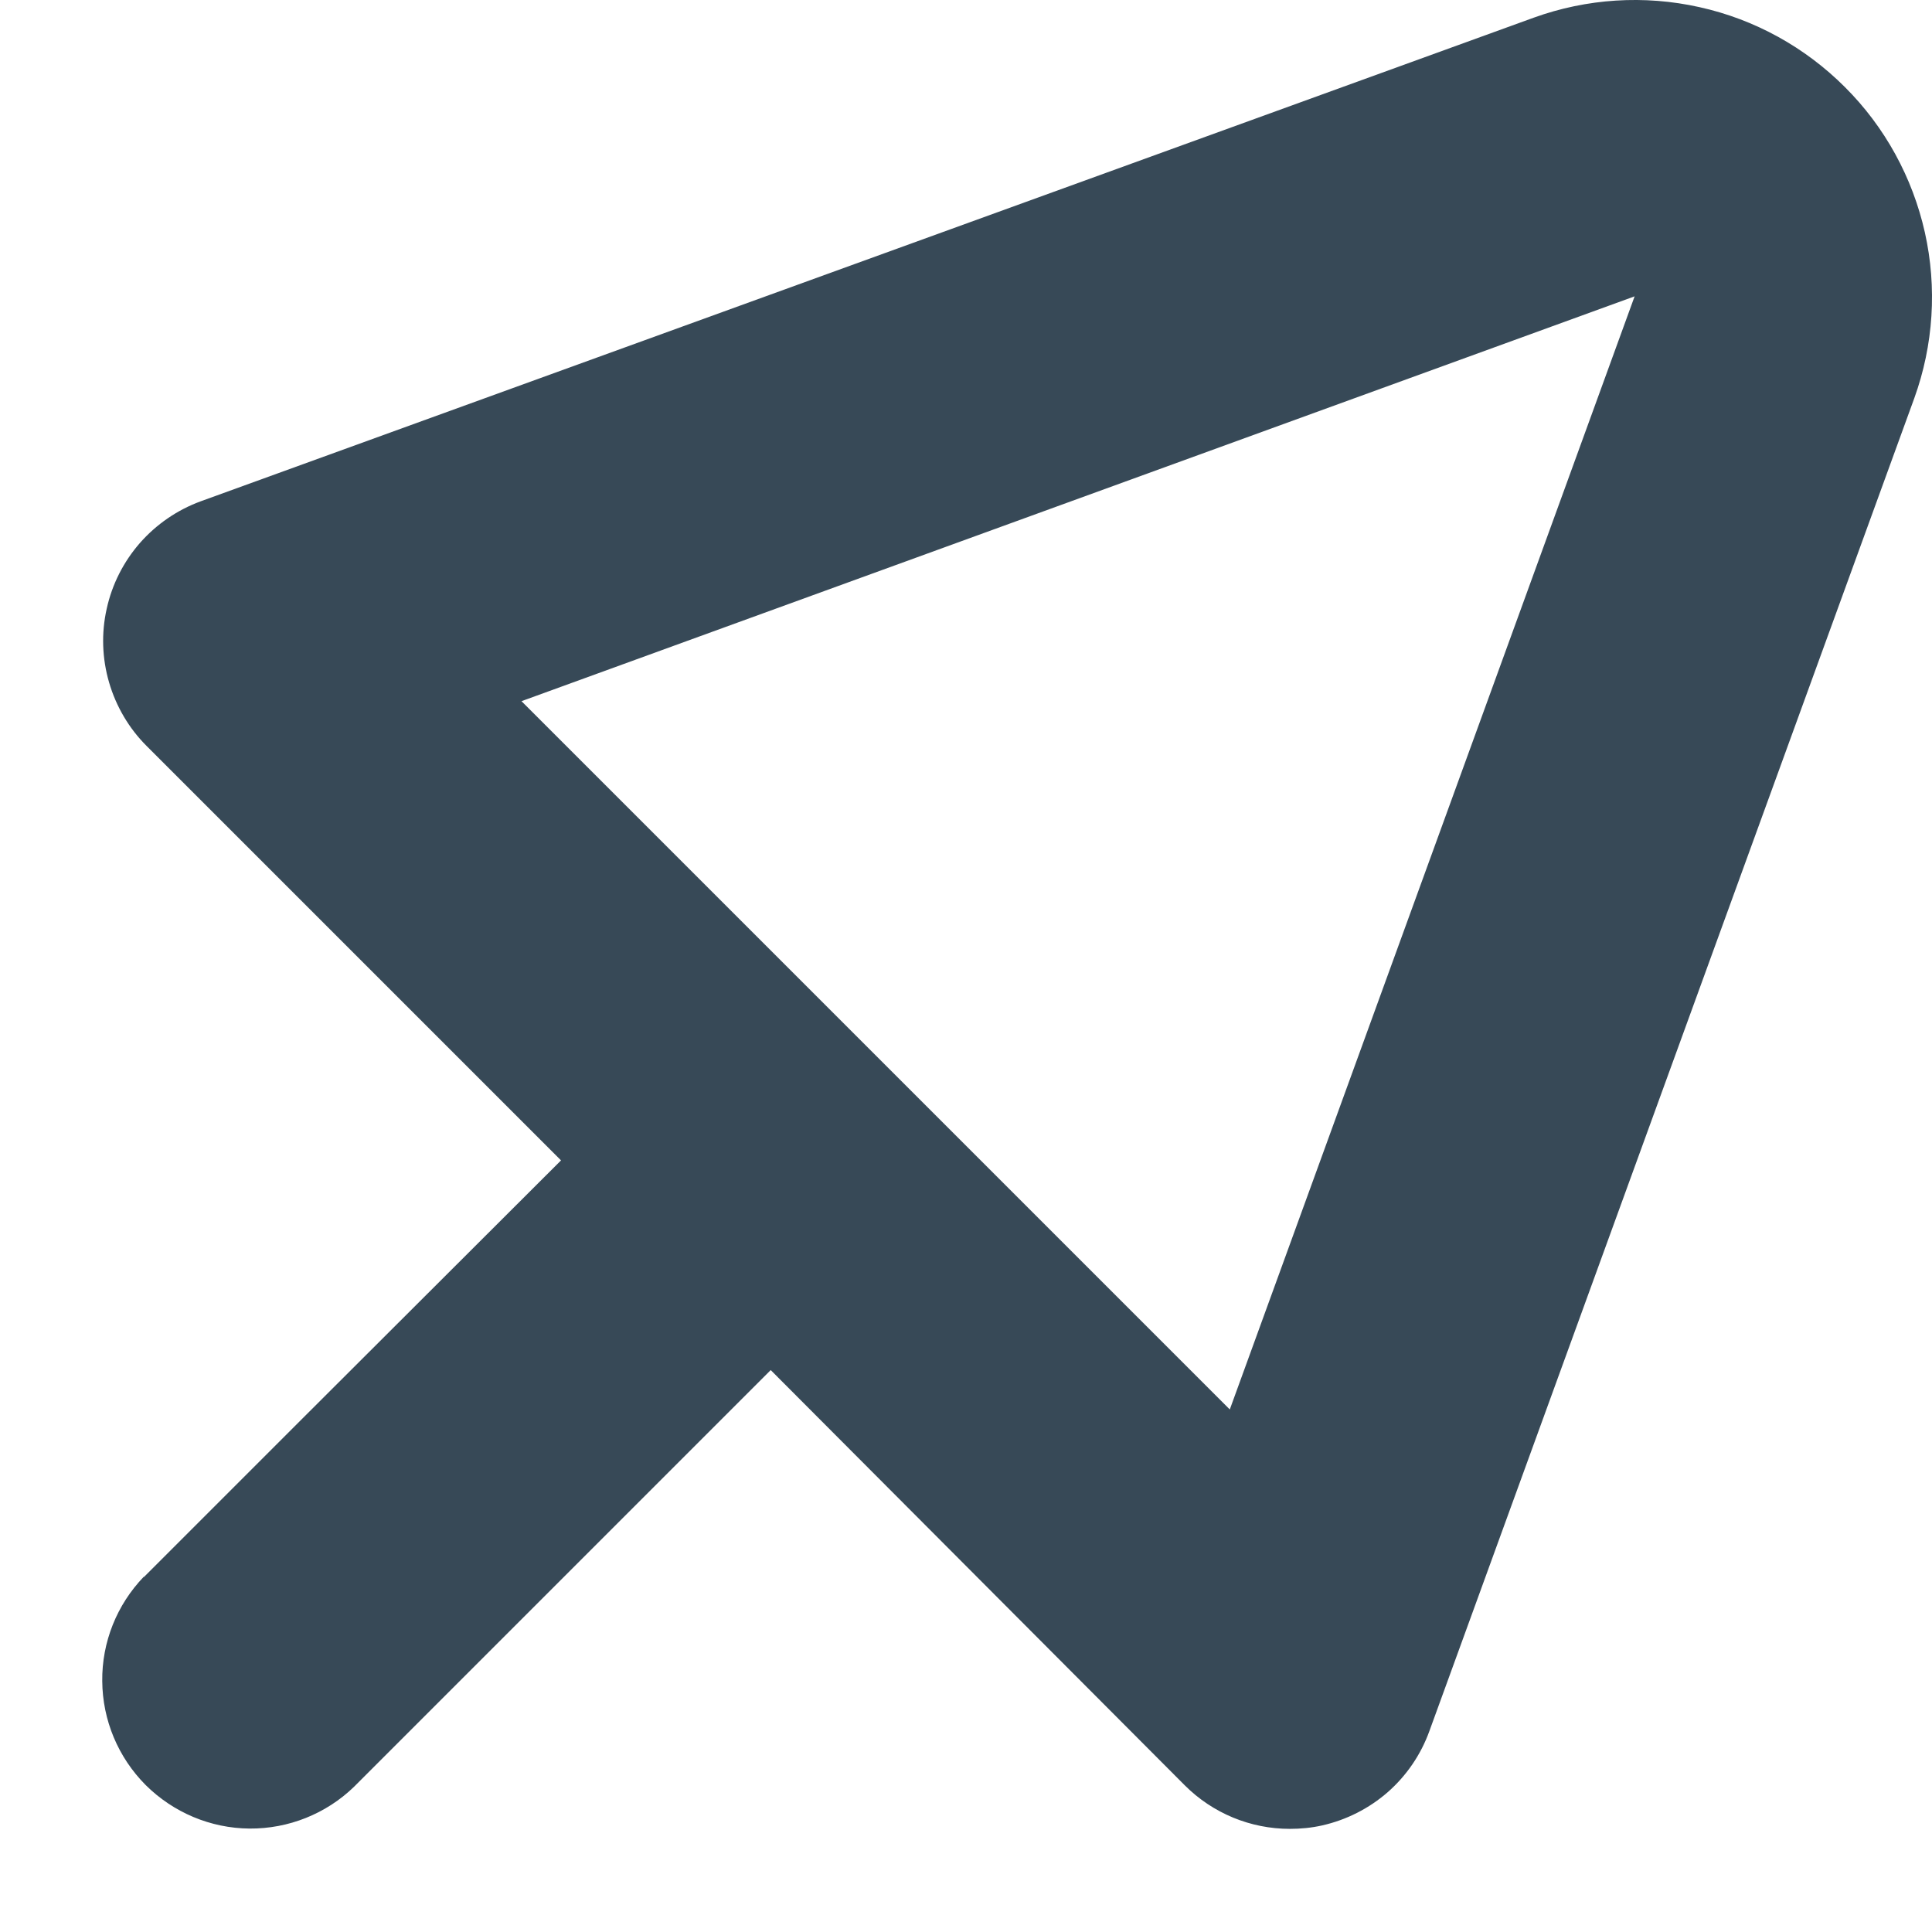 <svg width="13" height="13" viewBox="0 0 13 13" fill="none" xmlns="http://www.w3.org/2000/svg">
<path d="M0.968 10.612L2.045 9.535L3.775 7.808L0.986 5.019C0.867 4.9 0.781 4.753 0.734 4.592C0.687 4.431 0.681 4.26 0.718 4.096C0.754 3.932 0.831 3.78 0.942 3.653C1.053 3.527 1.193 3.431 1.351 3.373L10.32 0.119C10.677 -0.01 11.064 -0.035 11.435 0.048C11.806 0.13 12.145 0.317 12.414 0.586C12.683 0.854 12.869 1.194 12.952 1.564C13.035 1.935 13.01 2.322 12.881 2.679L9.618 11.648C9.561 11.806 9.465 11.947 9.339 12.058C9.212 12.169 9.06 12.246 8.896 12.283C8.825 12.299 8.752 12.306 8.679 12.306C8.414 12.306 8.16 12.201 7.972 12.013L5.186 9.219L3.459 10.946L2.382 12.023C2.194 12.205 1.941 12.306 1.679 12.304C1.417 12.302 1.166 12.196 0.98 12.011C0.795 11.825 0.69 11.575 0.688 11.312C0.685 11.05 0.786 10.798 0.968 10.609V10.612ZM8.275 9.484L10.999 1.994L3.509 4.718L8.275 9.484Z" fill="#374957"/>
</svg>
